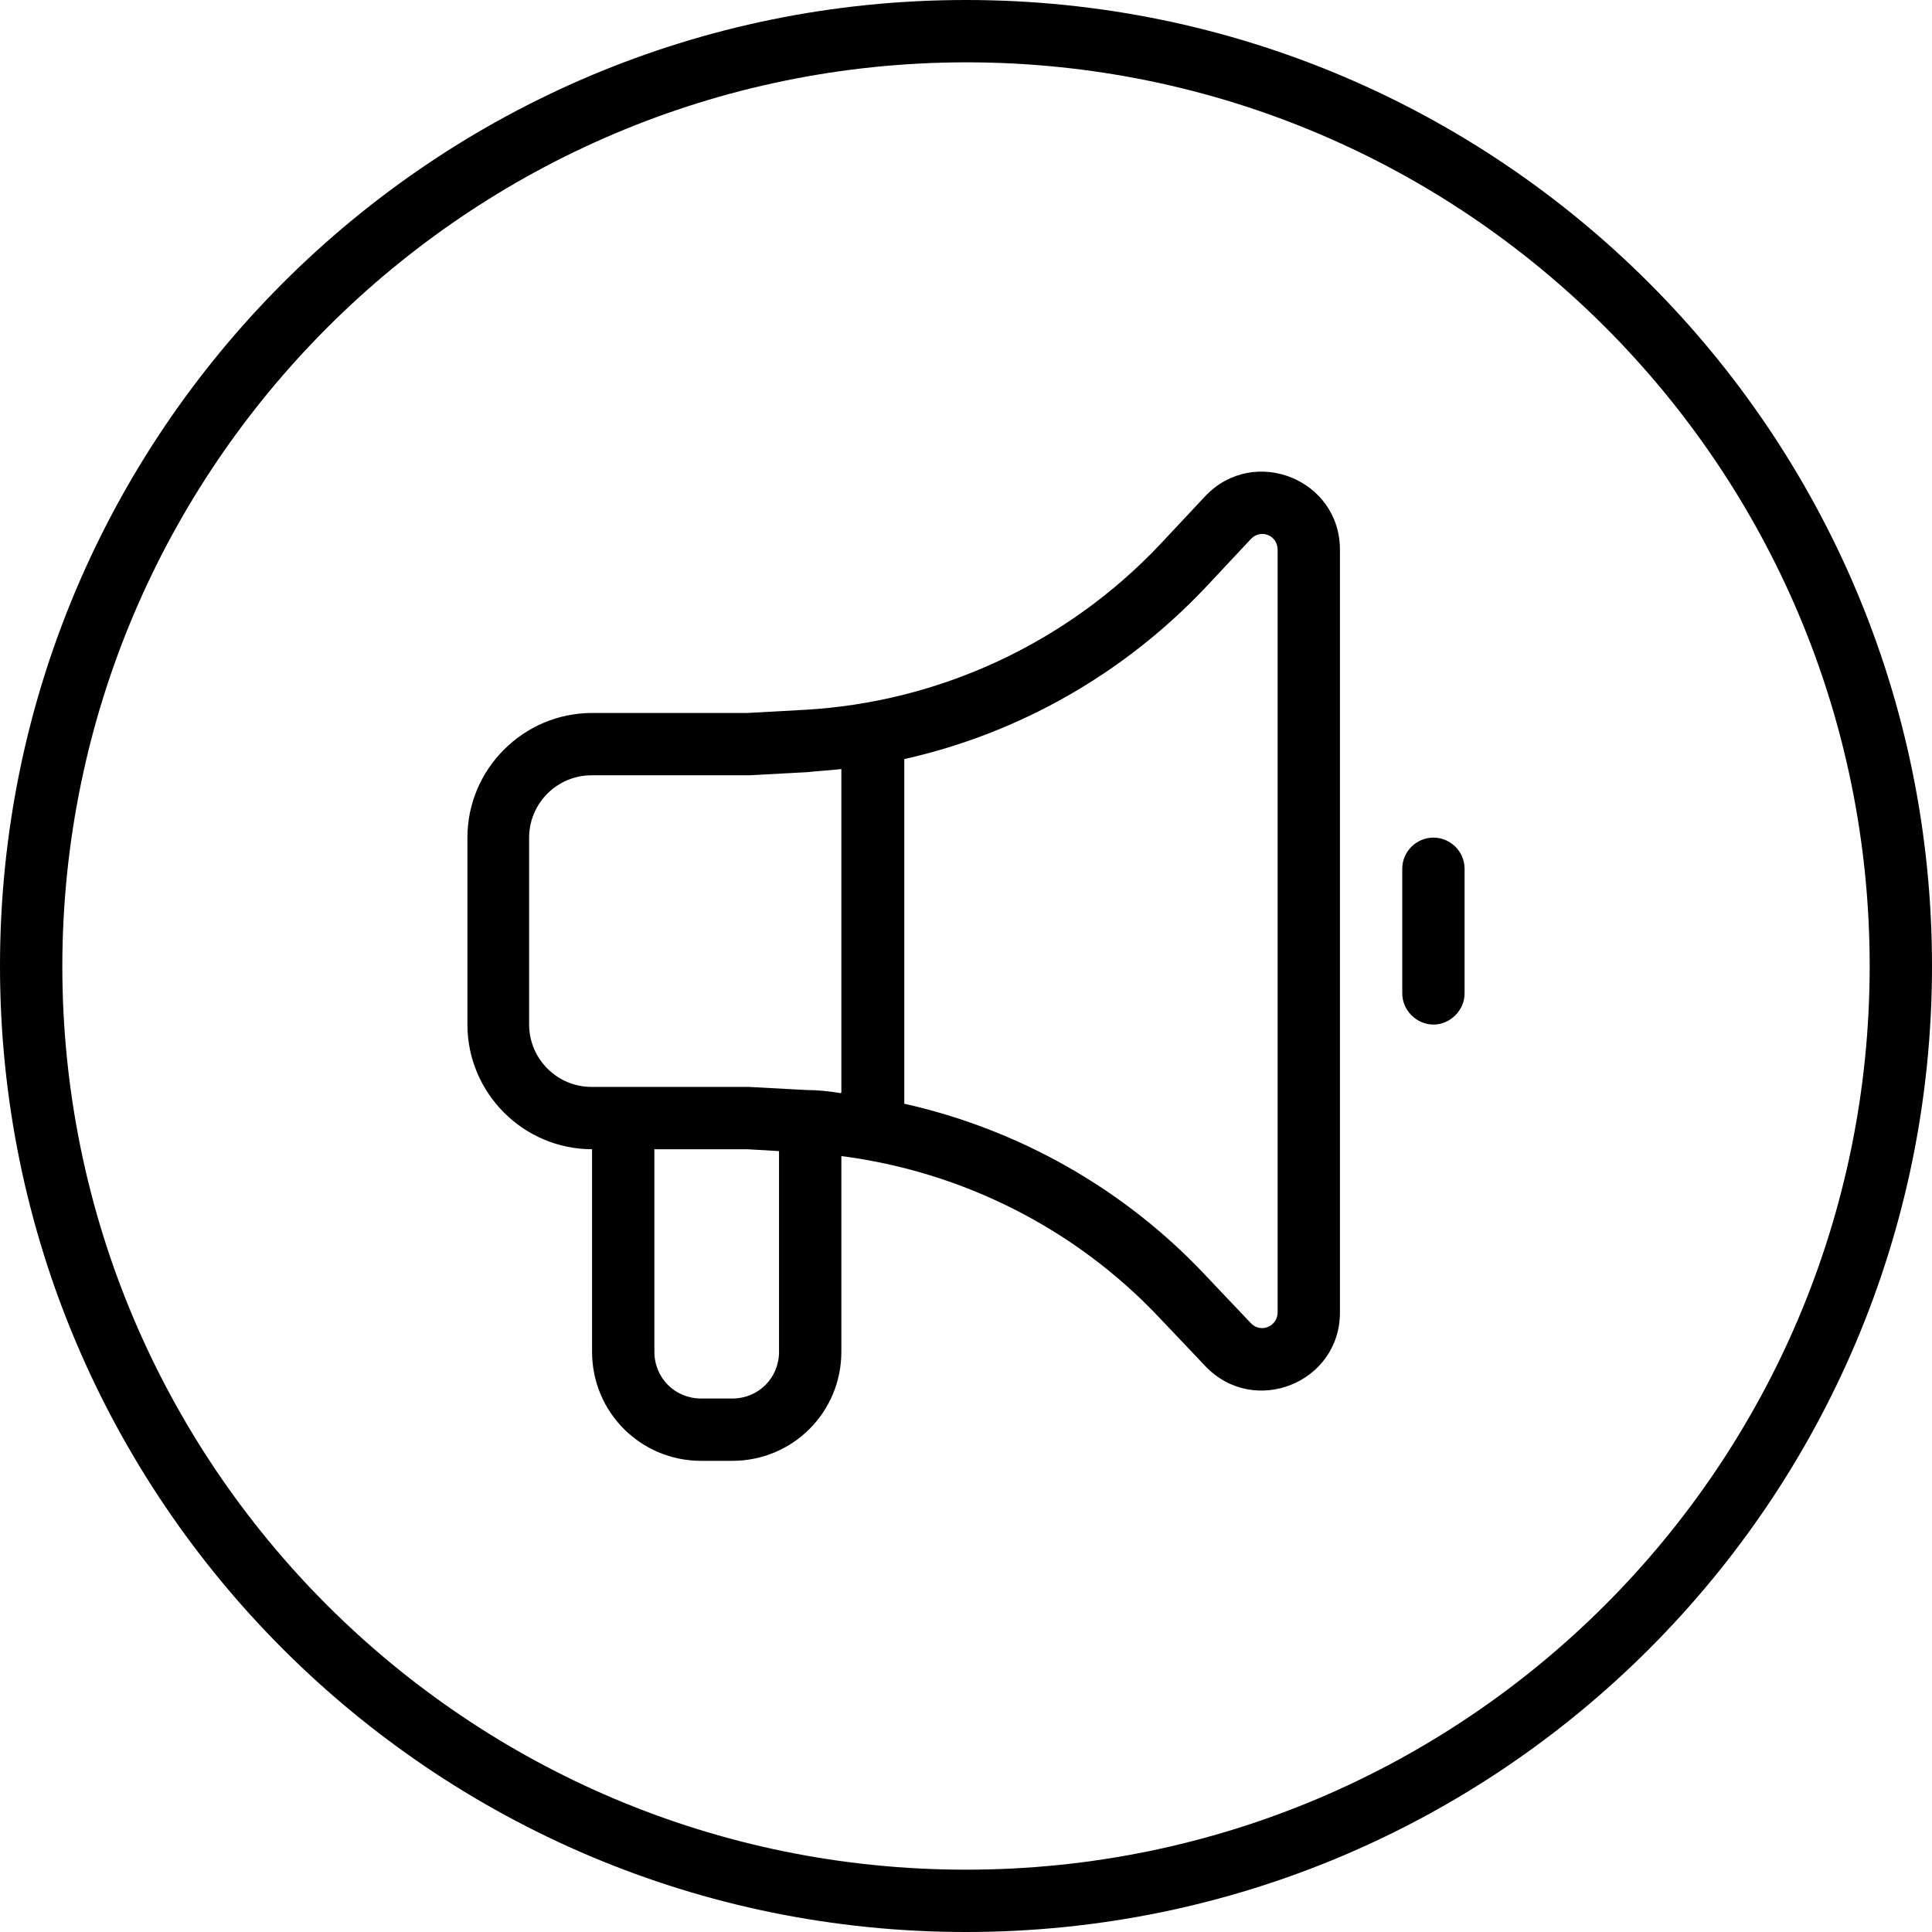 <?xml version="1.0" encoding="UTF-8"?><svg id="Layer_1" xmlns="http://www.w3.org/2000/svg" viewBox="0 0 31 31"><defs><style>.cls-1{stroke-width:0px;}</style></defs><path class="cls-1" d="M15.5,1c8.01,0,14.5,6.49,14.5,14.5s-6.49,14.5-14.5,14.5S1,23.51,1,15.5c.01-8,6.5-14.49,14.5-14.5M15.5,0C6.94,0,0,6.94,0,15.5s6.94,15.5,15.5,15.5,15.5-6.94,15.5-15.5S24.06,0,15.5,0Z"/><path class="cls-1" d="M20.5,8.82c0-.23-.27-.34-.43-.17l-.74.79c-1.31,1.38-2.99,2.33-4.82,2.74v5.53c1.83.41,3.52,1.36,4.82,2.74l.74.78c.16.17.43.05.43-.17,0,0,0-12.23,0-12.23ZM13.5,17.53v-5.19c-.18.02-.36.03-.55.05l-.93.05h-2.53c-.55,0-1,.45-1,1v3c0,.55.45,1,1,1h2.52l.93.05c.18,0,.37.02.55.05ZM19.34,7.96c.78-.82,2.16-.27,2.16.86v12.24c0,1.13-1.38,1.68-2.16.86l-.74-.78c-1.35-1.43-3.16-2.34-5.1-2.59v3.14c0,.97-.78,1.75-1.75,1.75h-.5c-.97,0-1.75-.78-1.75-1.75v-3.25c-1.1,0-2-.9-2-2v-3c0-1.1.9-2,2-2h2.49l.91-.05c2.17-.12,4.21-1.07,5.7-2.64l.74-.79ZM10.5,18.44v3.25c0,.42.33.75.75.75h.5c.42,0,.75-.33.75-.75v-3.22l-.51-.03h-1.49ZM23,13.44c.27,0,.5.22.5.5v2c0,.27-.23.5-.5.5s-.5-.23-.5-.5v-2c0-.28.23-.5.5-.5Z"/></svg>